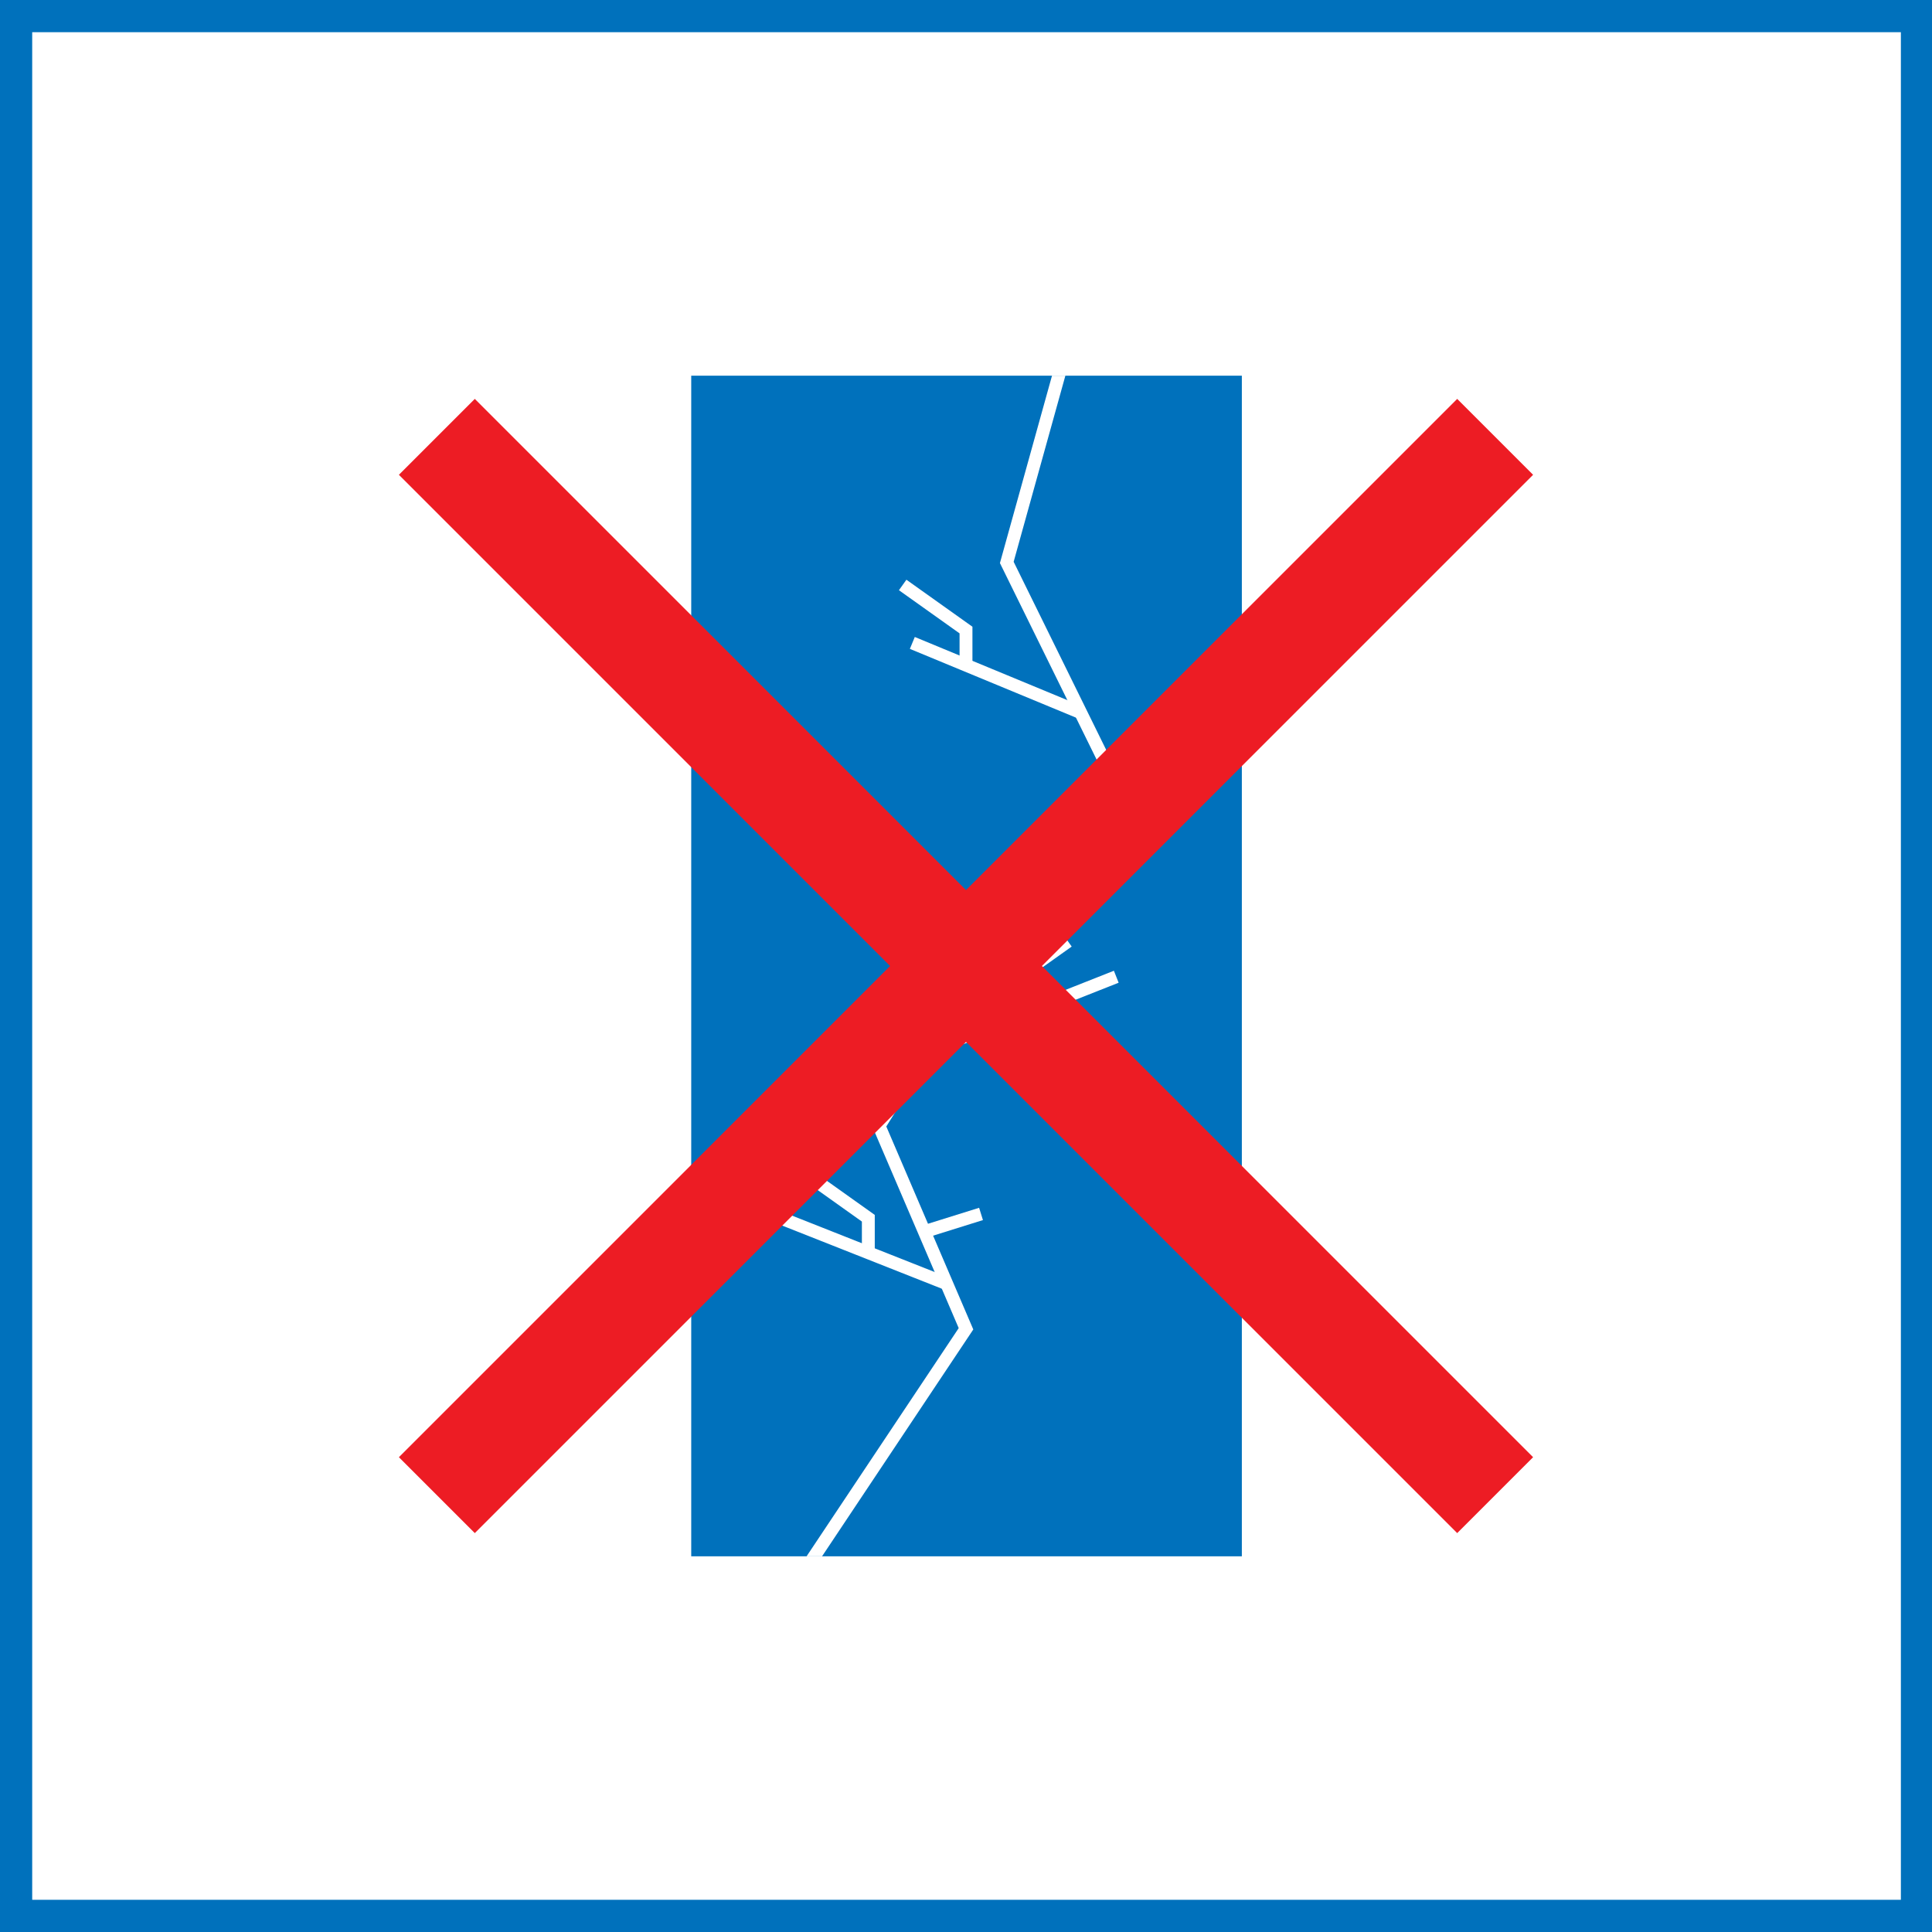 <?xml version="1.0" encoding="UTF-8"?>
<svg id="_レイヤー_1" data-name=" レイヤー 1" xmlns="http://www.w3.org/2000/svg" version="1.1" xmlns:xlink="http://www.w3.org/1999/xlink" viewBox="0 0 180 180">
  <rect x="0" y="0" width="180" height="180" fill="#333333" stroke="none"/>
  <defs>
    <style>
      .cls-1 {
        fill: #0071bc;
      }

      .cls-1, .cls-2, .cls-3, .cls-4 {
        stroke-width: 0px;
      }

      .cls-2 {
        fill: #4b4b4b;
      }

      .cls-3, .cls-5, .cls-6, .cls-7, .cls-8 {
        fill: none;
      }

      .cls-5 {
        stroke: #ed1c24;
        stroke-width: 10px;
      }

      .cls-5, .cls-6, .cls-9, .cls-7, .cls-8 {
        stroke-miterlimit: 10;
      }

      .cls-6 {
        stroke-width: 1.2px;
      }

      .cls-6, .cls-8 {
        stroke: #fff;
      }

      .cls-9 {
        fill: #fff;
        stroke: #0071bc;
        stroke-width: 3px;
      }

      .cls-10 {
        clip-path: url(#clippath);
      }

      .cls-4 {
        fill: #4bae4b;
      }

      .cls-7 {
        stroke: #4bae4b;
        stroke-width: 9px;
      }

      .cls-8 {
        stroke-width: .8px;
      }
    </style>
    <clipPath id="clippath">
      <rect class="cls-3" x="35" y="64.4" width="110" height="51.3" transform="translate(0 180) rotate(-90)"/>
    </clipPath>
  </defs>
  <rect class="cls-9" x="1.5" y="1.5" width="177.1" height="177"/>
  <path class="cls-1" d="M357.6,73.4c-35.3-16.5-67.3-16.4-102.5,0-1-5.2-1.6-7.8-2.6-13,37-17.3,70.7-17.3,107.7,0-1,5.2-1.6,7.8-2.6,13Z"/>
  <path class="cls-1" d="M-176,109.8c29.7,0,53.9-24.1,53.9-53.9V20.4h-19v27.6c0,23-15.6,41.7-34.9,41.7s-34.9-18.7-34.9-41.7v-27.6h-19v35.6c0,29.7,24.1,53.9,53.9,53.9h0Z"/>
  <path class="cls-1" d="M-90.2,89.8c-5-7.8-8.4-13-14-26,0,0-4,5.3-7.1,13-1.4-5-4.1-7.2-7.1-12.4-4-6.8-4.7-15.2-4.7-15.2,0,0-6.5,3.7-10.9,13-4.3,9.3-4,20.2-9,25.1-1.9-9.9-6.5-12.7-6.5-12.7,0,0-2.8,8.4-4.6,13.9-4.9,10-8,19.7-8,30.7s4.5,21,11.7,28.3c7.3,7.3,17.3,11.7,28.3,11.7s21-4.5,28.3-11.7c7.2-7.2,11.7-17.2,11.7-28.3s-3.7-22-8.1-29.4ZM-104.8,143.4c-4.6,4.6-10.8,7.2-17.3,7.2s-12.7-2.6-17.3-7.2c-4.6-4.6-7.2-10.8-7.2-17.3s.2-4.6.6-6.9c1.3-5.2,3.4-12.7,3.4-12.7,0,0,5.2,4.8,6.2,7.9,1.7,5.4,4.1-3.3,6.3-8.2,1.9-2.2,4-9.1,5.4-13.4l12.9,23.4,8.7-11c2.8,5,5.6,12.9,5.6,21s-2.7,12.6-7.3,17.2Z"/>
  <path class="cls-2" d="M-501.2,506c46.3,0,83.8-37.5,83.8-83.8v-55.4h-29.5v42.9c0,35.8-24.3,64.8-54.3,64.8s-54.3-29-54.3-64.8v-42.8h-29.5v55.4c0,46.3,37.5,83.8,83.8,83.8h0Z"/>
  <rect class="cls-4" x="-806.8" y="271.4" width="16" height="190.8"/>
  <path class="cls-7" d="M-703.7,383.4c0,111,20.7,200.9,46.2,200.9"/>
  <path class="cls-1" d="M335.5,99.4c-35.6-21.1-72.2,21.1-107.7,0,0-7.5,0-11.2,0-18.7,35.5,21.1,72.1-21.1,107.7,0,0,7.5,0,11.2,0,18.7Z"/>
  <line class="cls-8" x1="300.1" y1="161.3" x2="302.4" y2="161.9"/>
  <g class="cls-10">
    <g>
      <rect class="cls-1" x="35" y="64.4" width="110" height="51.3" transform="translate(0 180) rotate(-90)"/>
      <g>
        <polyline class="cls-6" points="75 146.3 90 123.8 81.9 104.9 103 71.1 93.8 52.4 103 19.3"/>
        <line class="cls-6" x1="86.6" y1="114.6" x2="91.4" y2="113.1"/>
        <line class="cls-6" x1="100.7" y1="66.4" x2="85" y2="59.9"/>
        <polyline class="cls-6" points="90 62 90 58.7 84.1 54.5"/>
      </g>
    </g>
    <g>
      <line class="cls-6" x1="88.2" y1="119.6" x2="70.5" y2="112.6"/>
      <polyline class="cls-6" points="80.9 116.8 80.9 113.5 75 109.3"/>
    </g>
    <g>
      <line class="cls-6" x1="86.3" y1="98" x2="104" y2="91"/>
      <polyline class="cls-6" points="93.6 95.2 93.6 91.9 99.5 87.7"/>
    </g>
  </g>
  <g>
    <line class="cls-5" x1="40.7" y1="40.7" x2="139.3" y2="139.3"/>
    <line class="cls-5" x1="139.3" y1="40.7" x2="40.7" y2="139.3"/>
  </g>
</svg>